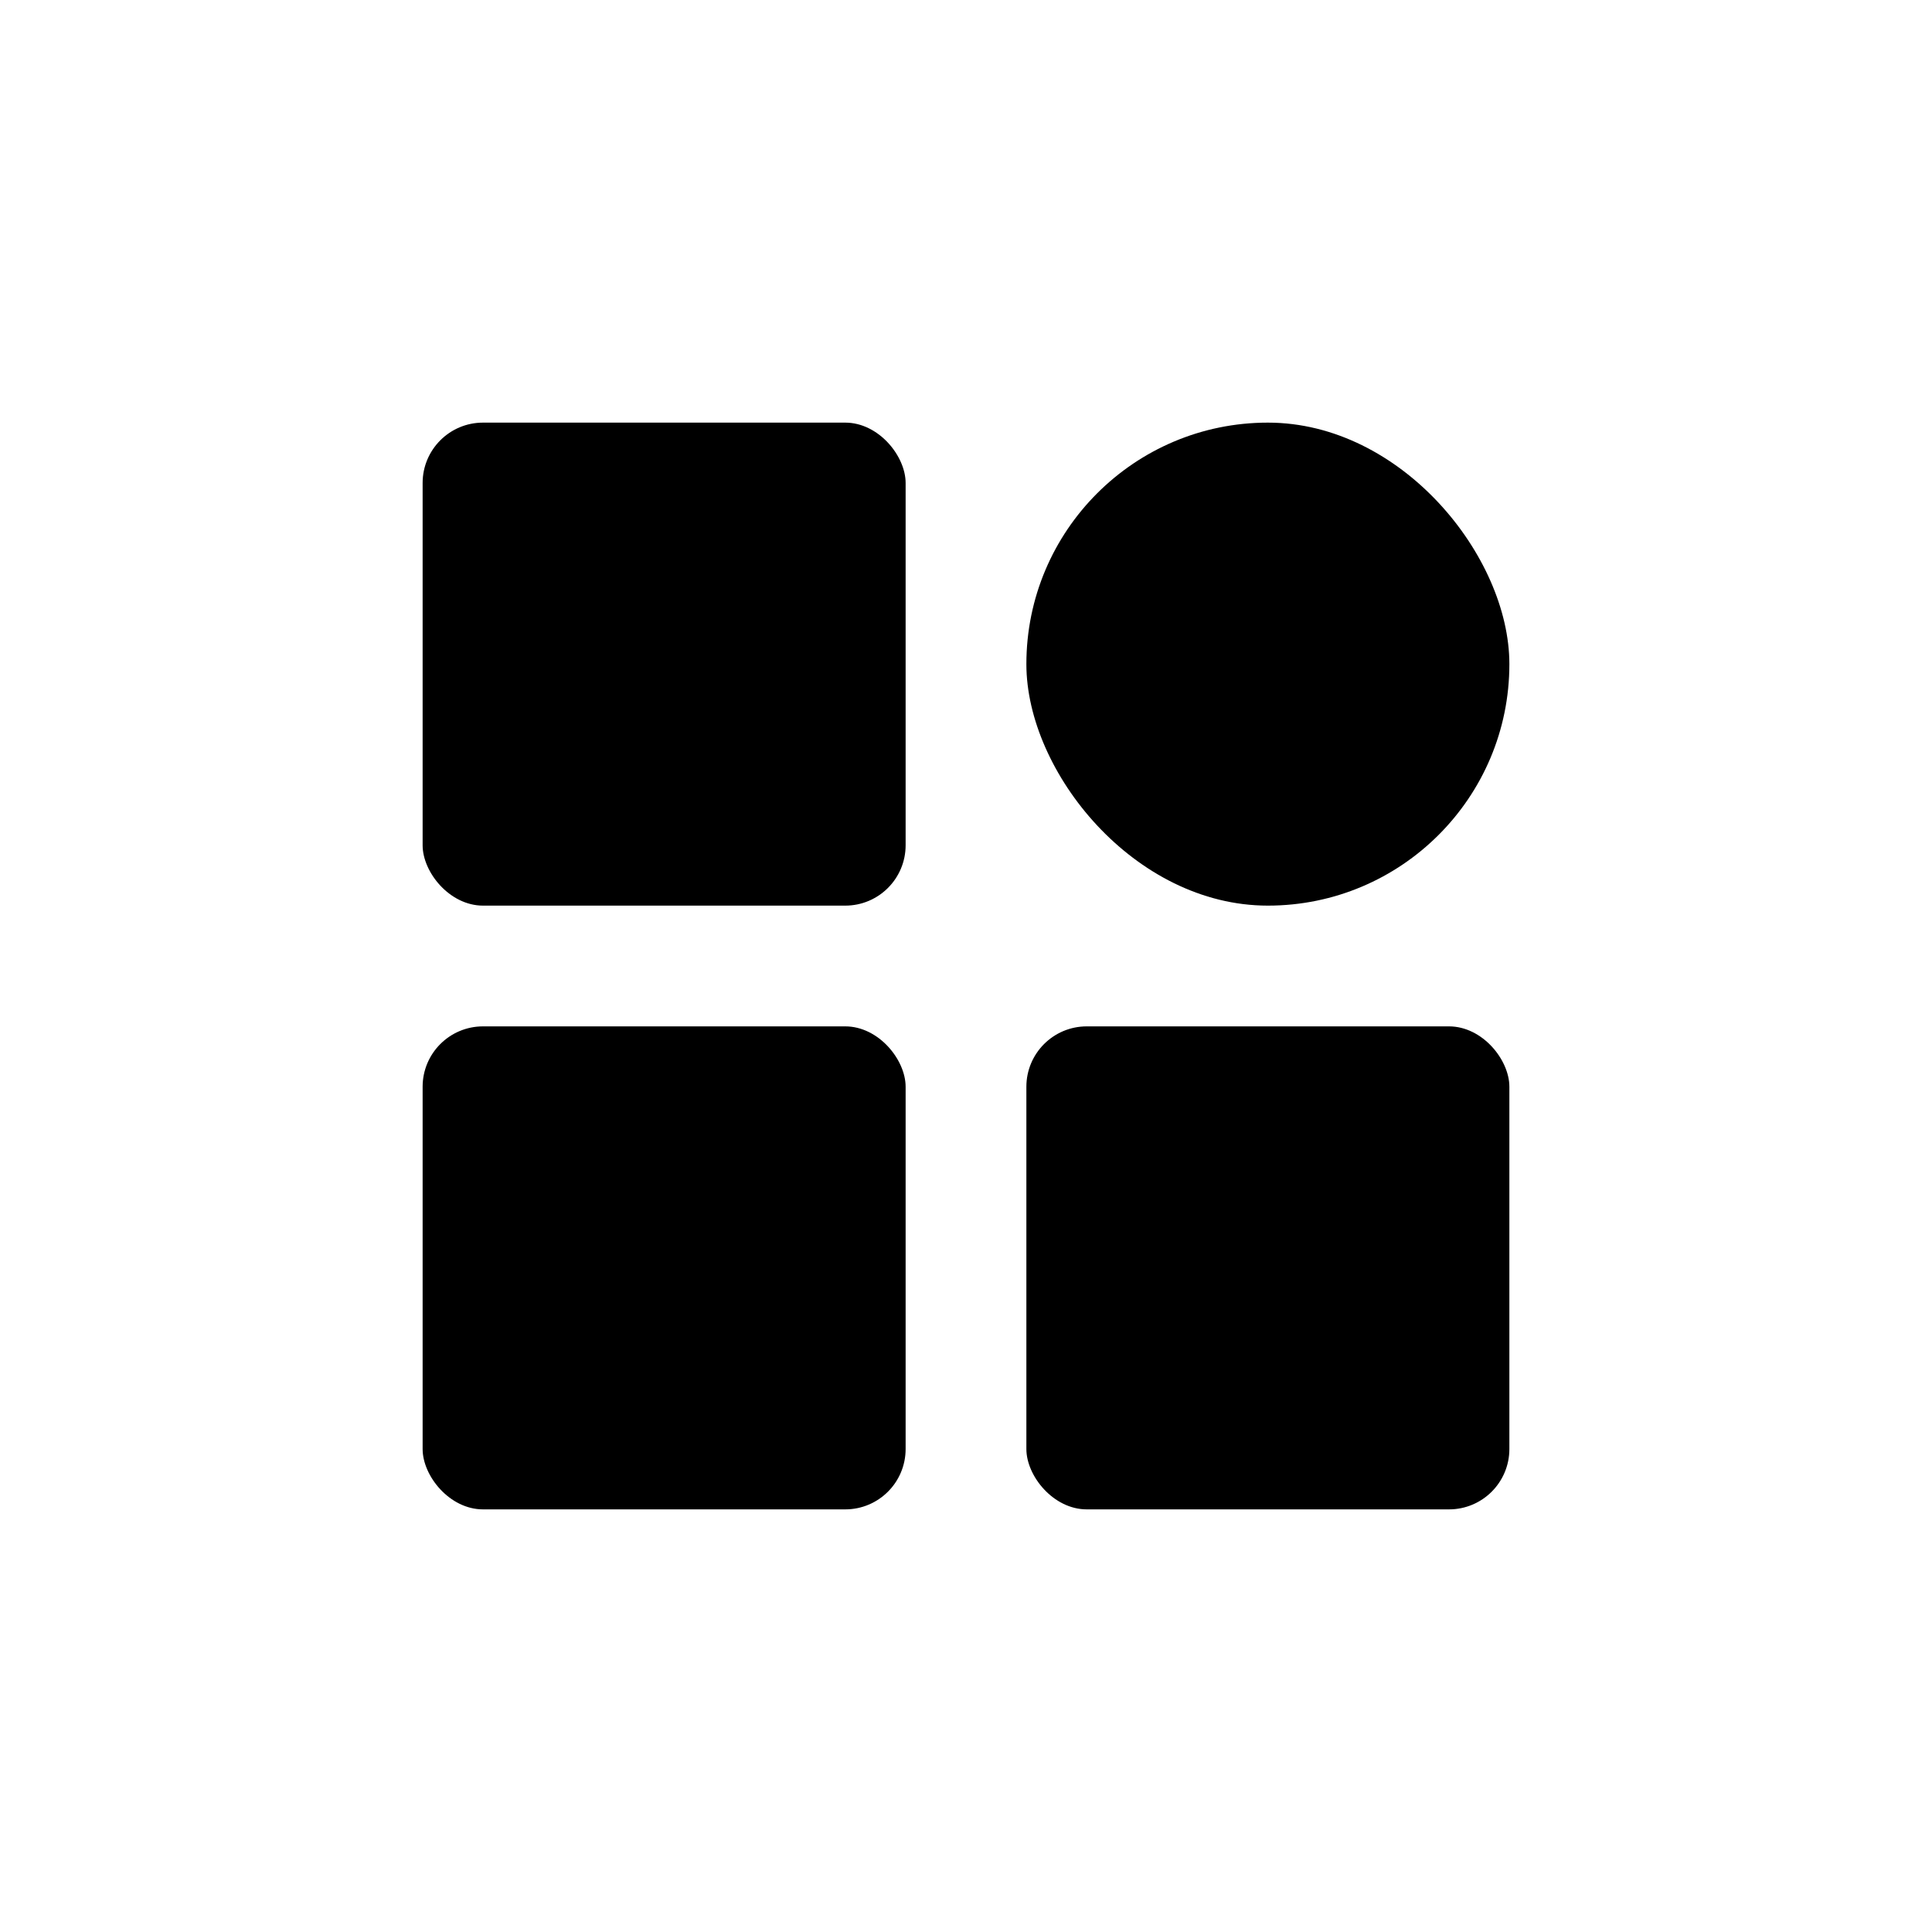 <svg width="40" height="40" viewBox="0 0 40 40" fill="none" xmlns="http://www.w3.org/2000/svg">
<rect x="8.75" y="8.75" width="10" height="10" rx="1.25" fill="black"/>
<rect x="21.25" y="21.25" width="10" height="10" rx="1.25" fill="black"/>
<rect x="8.75" y="21.25" width="10" height="10" rx="1.25" fill="black"/>
<rect x="21.25" y="8.75" width="10" height="10" rx="5" fill="black"/>
</svg>
